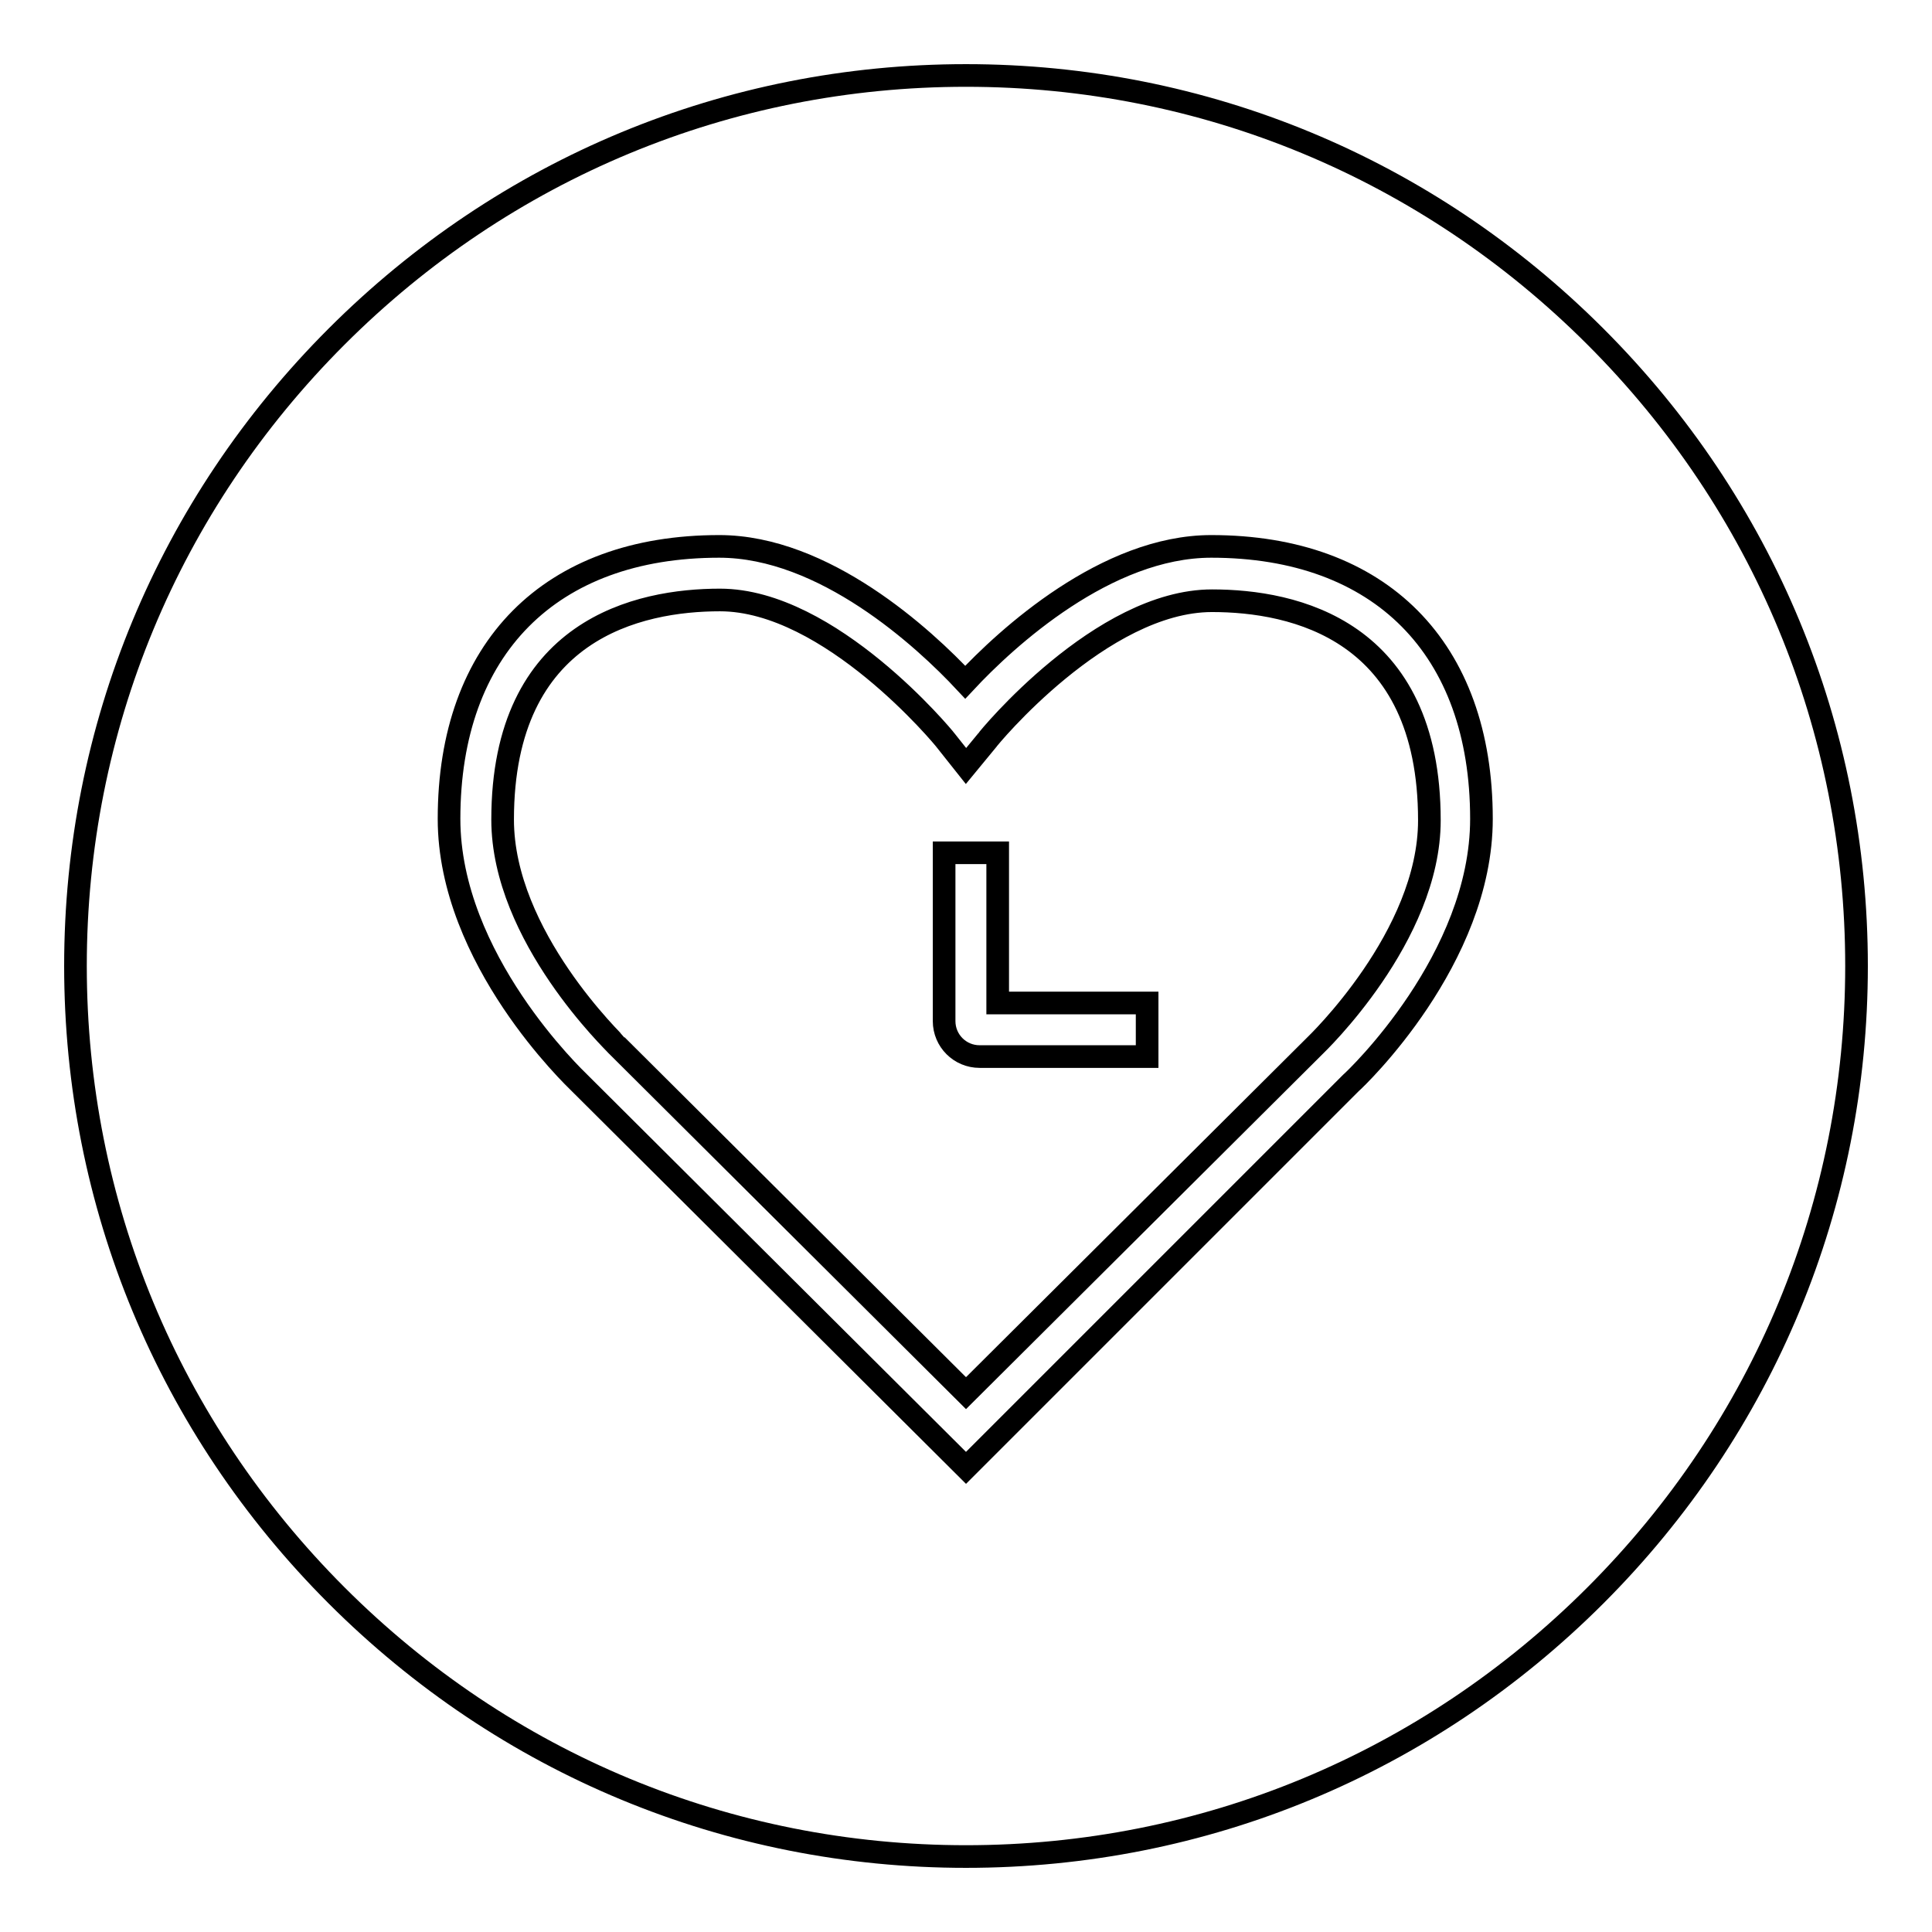 <?xml version="1.0" encoding="utf-8"?>
<!-- Svg Vector Icons : http://www.onlinewebfonts.com/icon -->
<!DOCTYPE svg PUBLIC "-//W3C//DTD SVG 1.1//EN" "http://www.w3.org/Graphics/SVG/1.1/DTD/svg11.dtd">
<svg version="1.1" xmlns="http://www.w3.org/2000/svg" xmlns:xlink="http://www.w3.org/1999/xlink" x="0px" y="0px" viewBox="0 0 256 256" enable-background="new 0 0 256 256" xml:space="preserve">
<g><g><path stroke-width="3" fill-opacity="0" stroke="#000000"  d="M128,246c31.5,0,61.1-12.3,83.4-34.6c22.3-22.3,34.6-51.9,34.6-83.4c0-31.5-12.3-61.1-34.6-83.4C189.1,22.3,159.5,10,128,10c-31.5,0-61.1,12.3-83.4,34.6C22.3,66.9,10,96.5,10,128c0,31.5,12.3,61.1,34.6,83.4C66.9,233.7,96.5,246,128,246z"/><path stroke-width="3" fill-opacity="0" stroke="#000000"  d="M128,194.5l-51.2-51c-0.6-0.6-17.3-16.4-17.3-35c0-22.6,13.4-36.1,35.8-36.1c13.9,0,27.1,12.1,32.6,18c5.5-5.9,18.7-18,32.6-18c22.4,0,35.8,13.5,35.8,36.1c0,18.6-16.6,34.4-17.3,35L128,194.5z M95.4,79.5c-10.7,0-28.8,3.8-28.8,29.1c0,15.5,15,29.7,15.1,29.9l46.3,46.1l46.2-46c0.2-0.2,15.2-14.5,15.2-29.9c0-25.3-18-29.1-28.8-29.1c-14.7,0-29.7,18.3-29.8,18.5l-2.8,3.4l-2.7-3.4C125.1,97.8,110,79.5,95.4,79.5z"/><path stroke-width="3" fill-opacity="0" stroke="#000000"  d="M152,140h-22.2c-2.6,0-4.7-2.1-4.7-4.7v-22.3h7.1v19.9H152V140z"/></g></g>
</svg>
